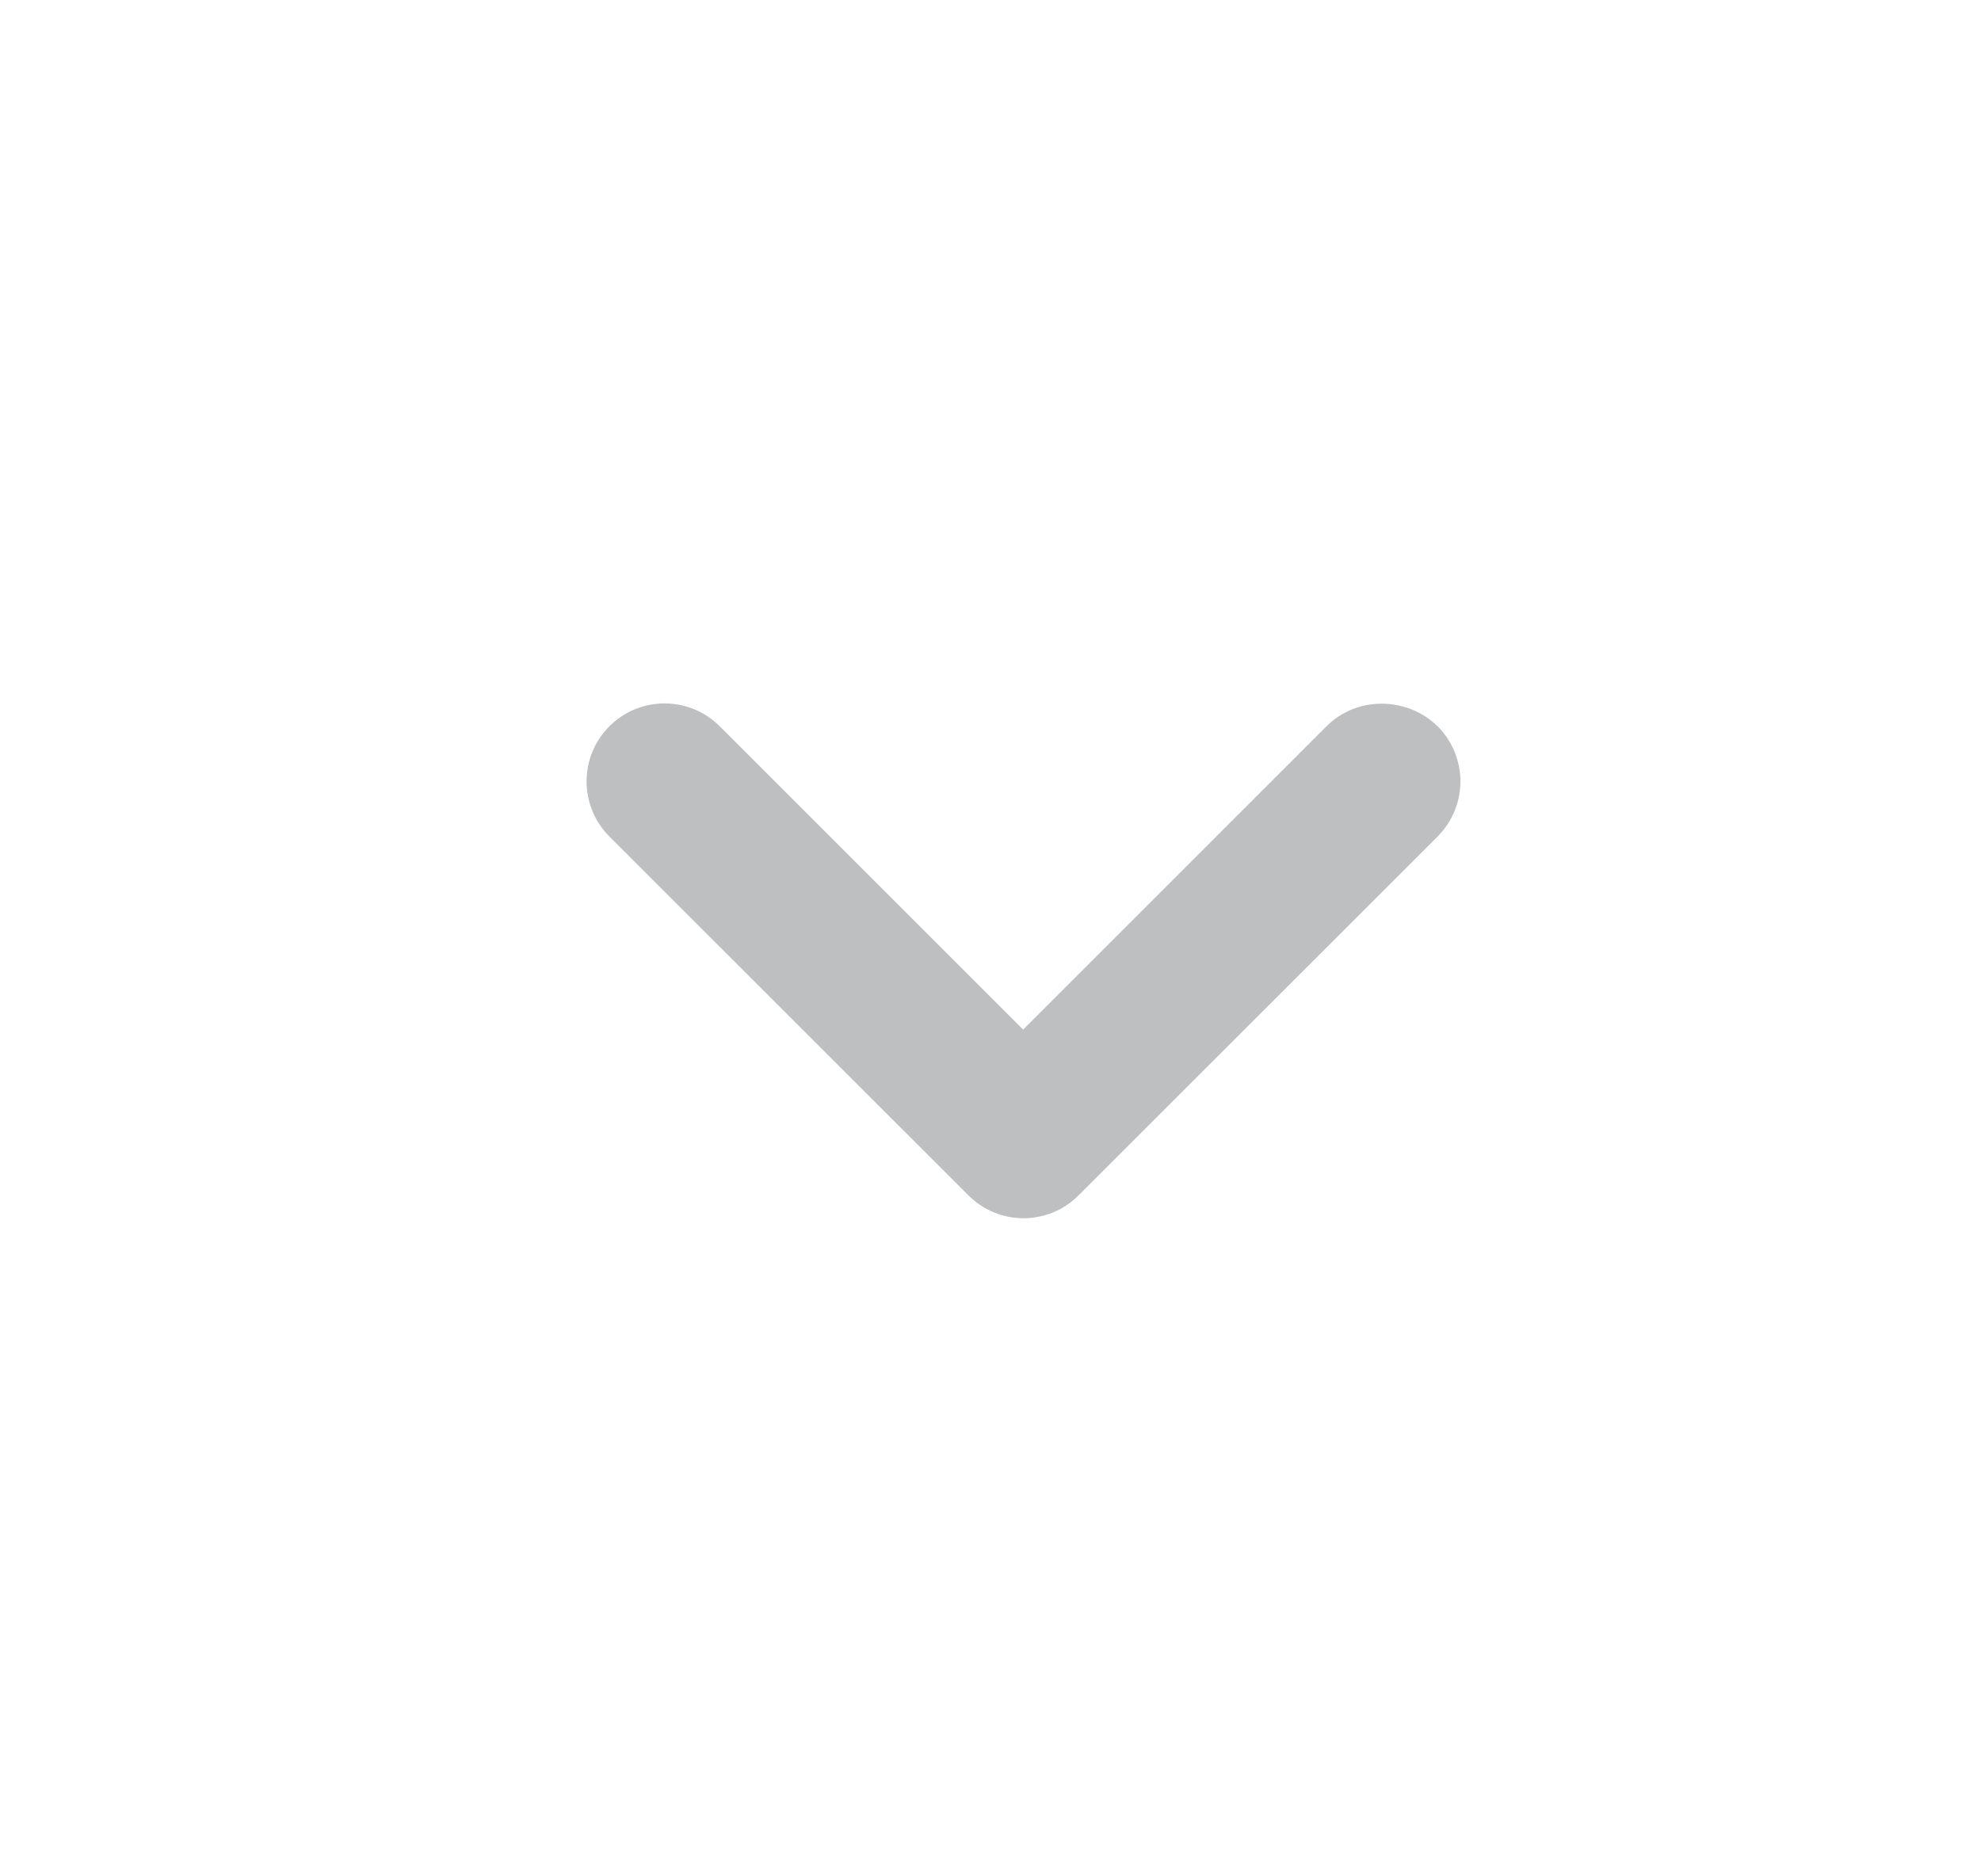 <svg width="19" height="18" viewBox="0 0 19 18" fill="none" xmlns="http://www.w3.org/2000/svg">
<path d="M12.723 6.967L9.813 9.877L6.903 6.967C6.61 6.675 6.138 6.675 5.845 6.967C5.553 7.26 5.553 7.732 5.845 8.025L9.288 11.467C9.58 11.76 10.053 11.76 10.345 11.467L13.788 8.025C14.08 7.732 14.08 7.26 13.788 6.967C13.495 6.682 13.015 6.675 12.723 6.967Z" fill="#BEBFC1"/>
</svg>
